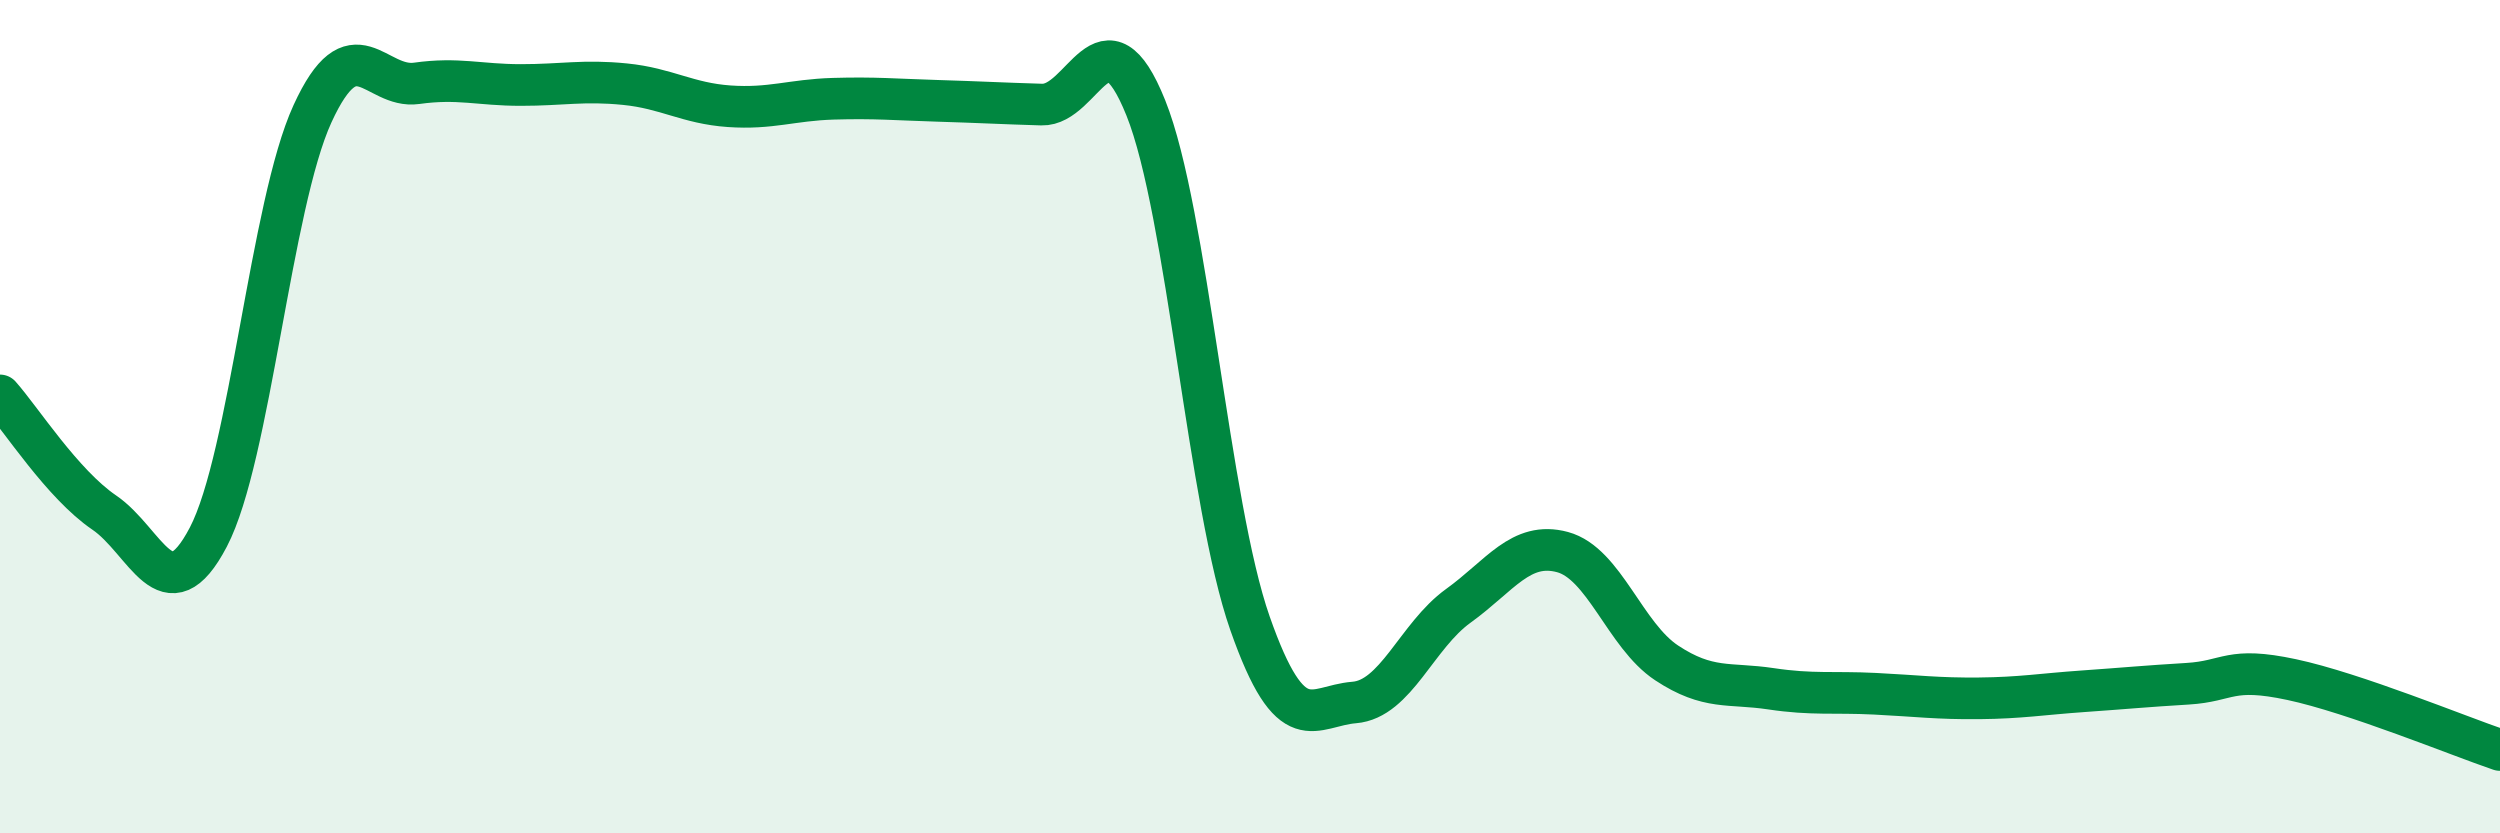
    <svg width="60" height="20" viewBox="0 0 60 20" xmlns="http://www.w3.org/2000/svg">
      <path
        d="M 0,9.49 C 0.5,10.05 1.5,11.62 2.5,12.3 C 3.5,12.98 4,14.8 5,12.89 C 6,10.98 6.5,4.91 7.5,2.73 C 8.5,0.55 9,2.14 10,2 C 11,1.86 11.5,2.04 12.5,2.04 C 13.5,2.04 14,1.92 15,2.02 C 16,2.12 16.5,2.48 17.5,2.55 C 18.5,2.62 19,2.4 20,2.37 C 21,2.34 21.5,2.39 22.5,2.42 C 23.5,2.45 24,2.48 25,2.51 C 26,2.54 26.5,0.1 27.5,2.59 C 28.5,5.08 29,12.11 30,14.96 C 31,17.81 31.5,16.94 32.5,16.86 C 33.5,16.78 34,15.26 35,14.54 C 36,13.82 36.5,12.98 37.5,13.25 C 38.5,13.52 39,15.25 40,15.91 C 41,16.57 41.5,16.38 42.5,16.53 C 43.5,16.68 44,16.6 45,16.65 C 46,16.7 46.5,16.77 47.5,16.76 C 48.5,16.75 49,16.66 50,16.59 C 51,16.52 51.5,16.47 52.5,16.41 C 53.5,16.35 53.5,15.99 55,16.31 C 56.5,16.63 59,17.66 60,18L60 20L0 20Z"
        fill="#008740"
        opacity="0.1"
        stroke-linecap="round"
        stroke-linejoin="round"
      />
      <path
        d="M 0,9.49 C 0.5,10.05 1.5,11.62 2.5,12.3 C 3.5,12.98 4,14.8 5,12.89 C 6,10.98 6.5,4.91 7.5,2.73 C 8.5,0.55 9,2.14 10,2 C 11,1.86 11.5,2.04 12.5,2.04 C 13.5,2.04 14,1.92 15,2.02 C 16,2.12 16.5,2.48 17.5,2.55 C 18.5,2.62 19,2.4 20,2.37 C 21,2.34 21.5,2.39 22.5,2.42 C 23.5,2.45 24,2.48 25,2.51 C 26,2.54 26.5,0.1 27.5,2.59 C 28.5,5.08 29,12.11 30,14.96 C 31,17.81 31.5,16.94 32.5,16.86 C 33.5,16.78 34,15.26 35,14.54 C 36,13.82 36.5,12.98 37.5,13.25 C 38.5,13.52 39,15.25 40,15.91 C 41,16.57 41.5,16.38 42.5,16.53 C 43.5,16.68 44,16.6 45,16.65 C 46,16.7 46.5,16.77 47.5,16.76 C 48.5,16.75 49,16.66 50,16.59 C 51,16.52 51.5,16.47 52.5,16.41 C 53.5,16.35 53.5,15.99 55,16.31 C 56.5,16.63 59,17.66 60,18"
        stroke="#008740"
        stroke-width="1"
        fill="none"
        stroke-linecap="round"
        stroke-linejoin="round"
      />
    </svg>
  